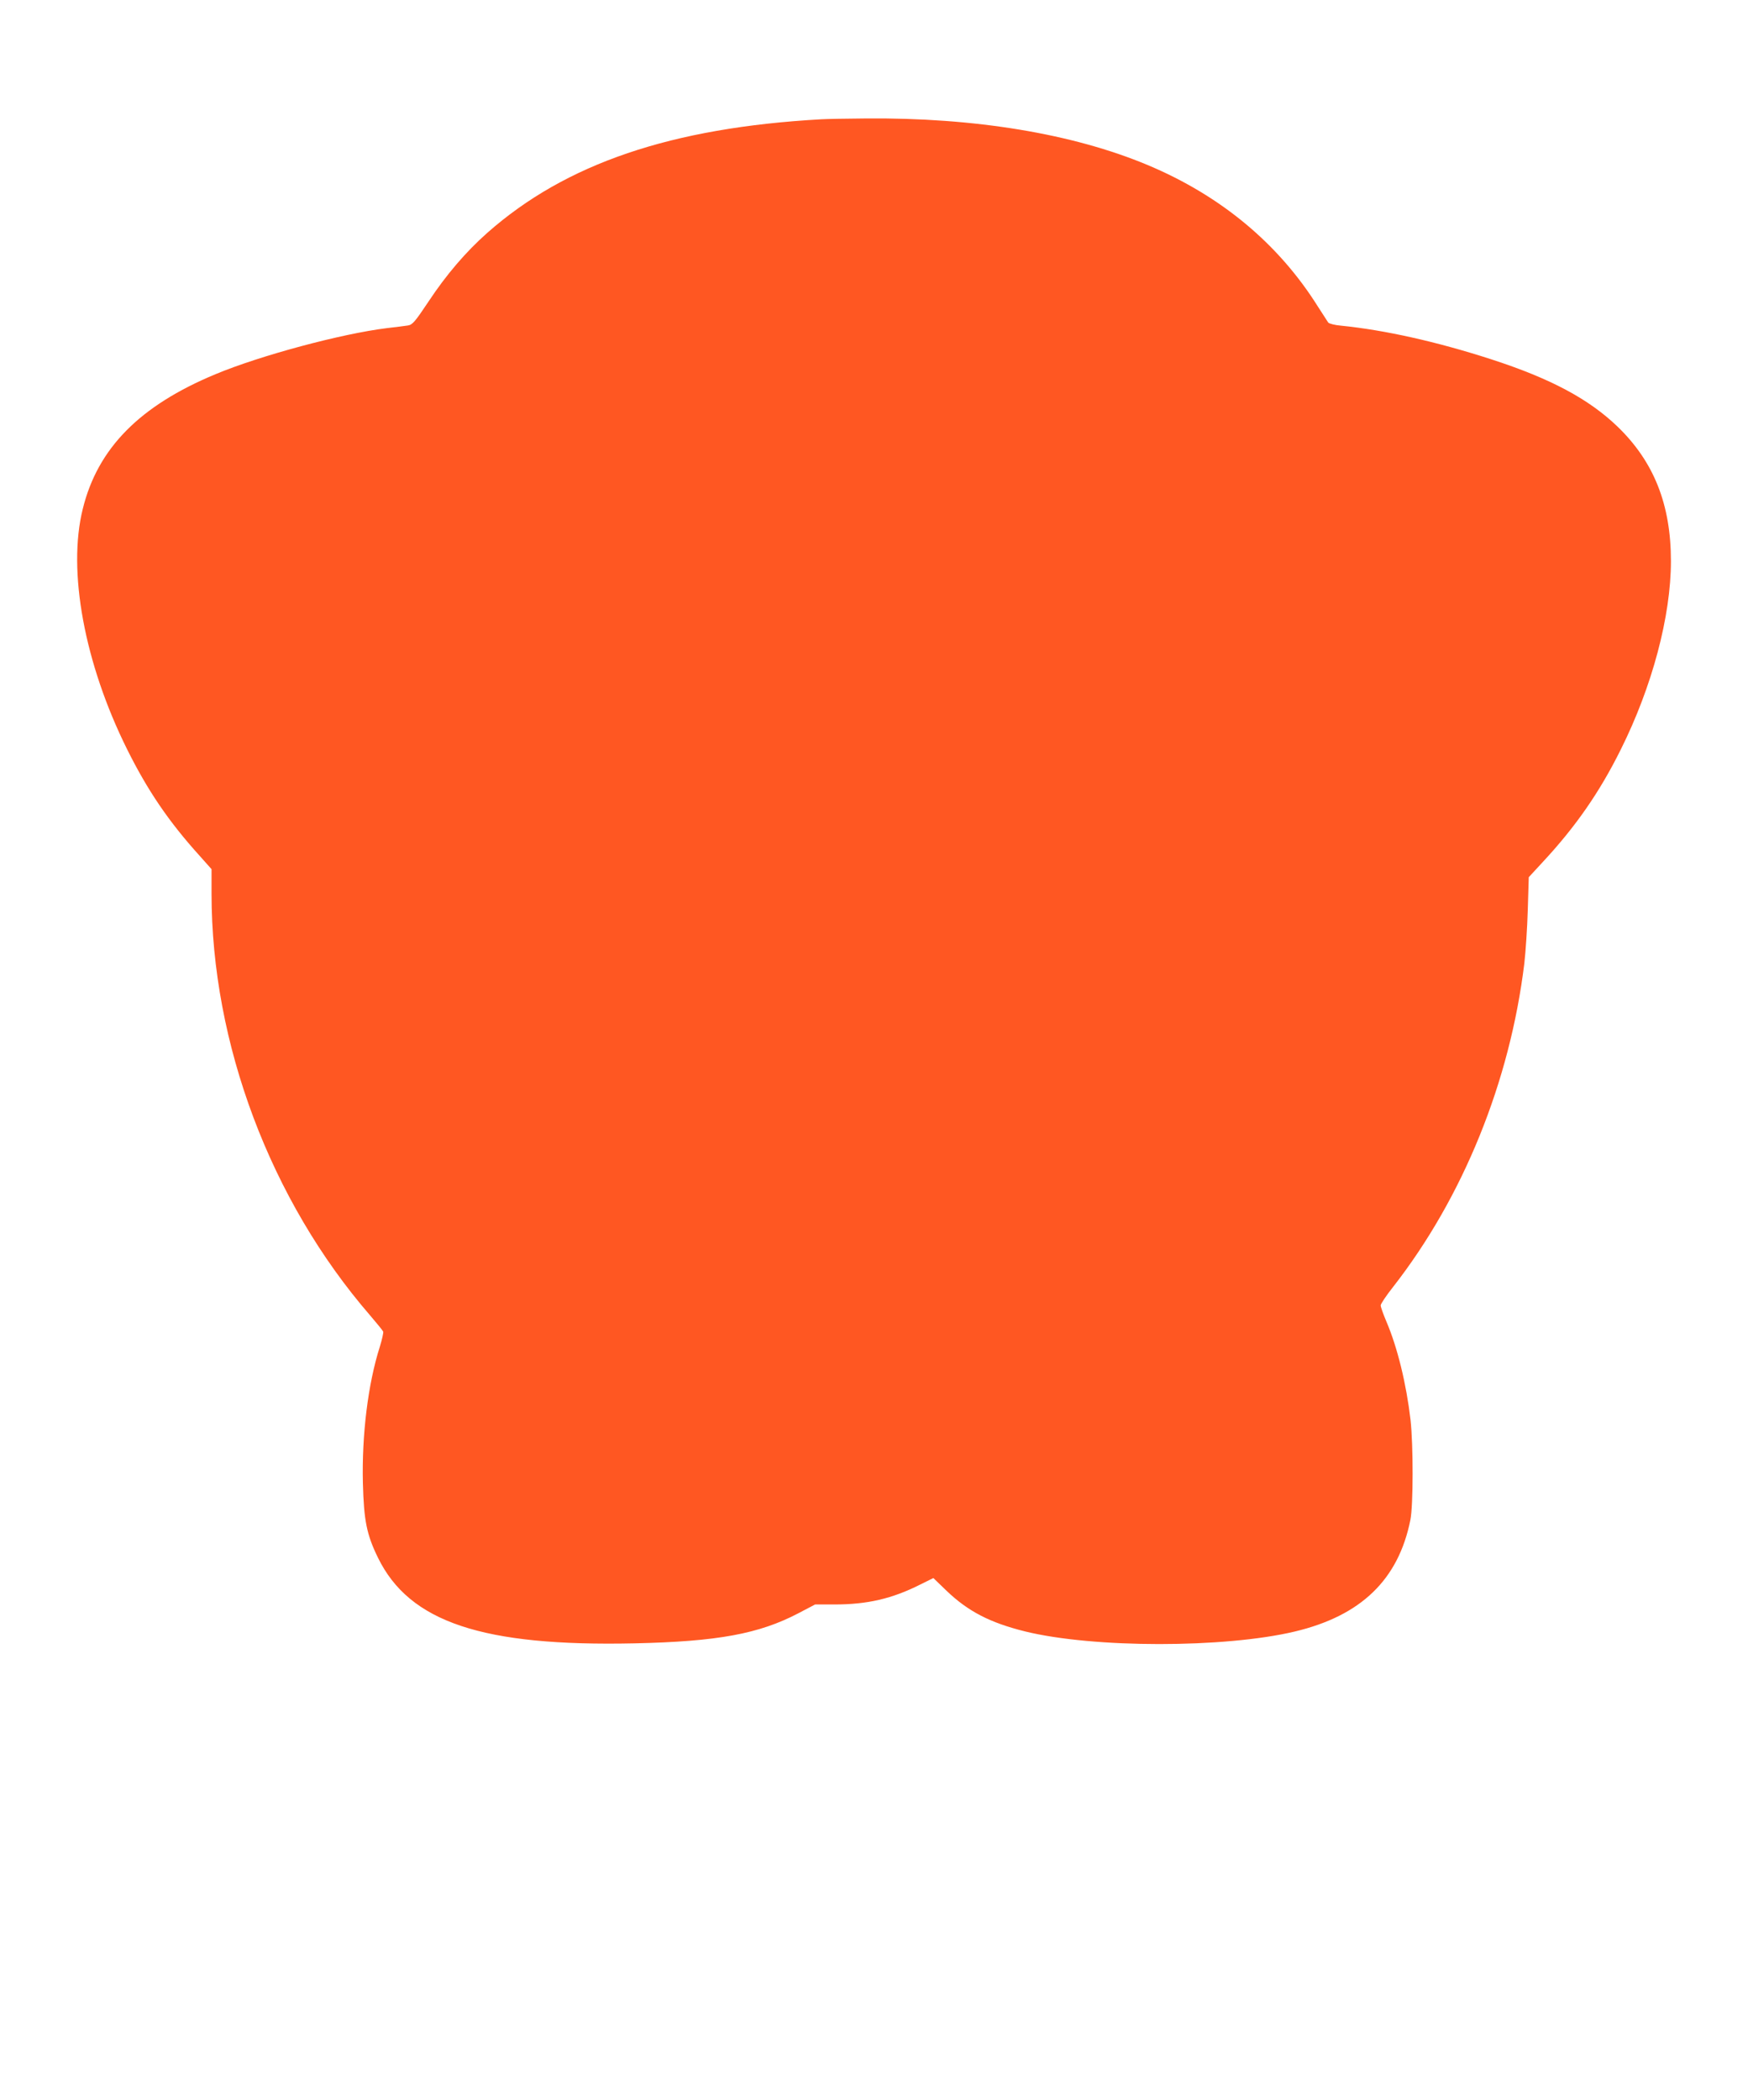 <?xml version="1.0" standalone="no"?>
<!DOCTYPE svg PUBLIC "-//W3C//DTD SVG 20010904//EN"
 "http://www.w3.org/TR/2001/REC-SVG-20010904/DTD/svg10.dtd">
<svg version="1.0" xmlns="http://www.w3.org/2000/svg"
 width="1066pt" height="1280pt" viewBox="0 0 1066 1280"
 preserveAspectRatio="xMidYMid meet">
<g transform="translate(0,1280) scale(0.1,-0.1)"
fill="#ff5722" stroke="none">
<path d="M5010 12073 c-916 -51 -1560 -270 -2038 -692 -132 -117 -250 -255
-358 -418 -84 -126 -99 -143 -127 -147 -18 -3 -75 -10 -127 -16 -277 -34 -773
-167 -1046 -281 -462 -192 -718 -451 -809 -820 -95 -379 10 -944 271 -1468
124 -249 252 -438 441 -647 l73 -82 0 -149 c0 -913 359 -1869 967 -2571 41
-48 77 -92 80 -99 2 -6 -7 -48 -21 -93 -72 -226 -110 -537 -103 -830 6 -229
23 -314 92 -455 192 -393 638 -542 1565 -522 506 11 759 58 998 183 l103 54
118 0 c200 0 352 35 524 122 l79 39 82 -79 c130 -124 263 -193 476 -246 418
-103 1217 -103 1646 -1 404 96 632 316 705 680 18 89 18 456 1 610 -26 222
-80 442 -147 599 -19 45 -35 89 -35 99 0 9 34 60 76 113 427 547 712 1250 800
1972 8 70 18 217 21 326 l6 199 84 91 c202 217 348 427 477 687 192 384 306
814 306 1149 0 345 -104 606 -326 820 -176 169 -409 293 -770 410 -334 108
-649 178 -916 205 -37 3 -72 12 -78 19 -5 8 -34 52 -64 99 -240 382 -591 674
-1037 861 -456 191 -1055 290 -1719 284 -118 -1 -240 -3 -270 -5z"/>
</g>
</svg>
